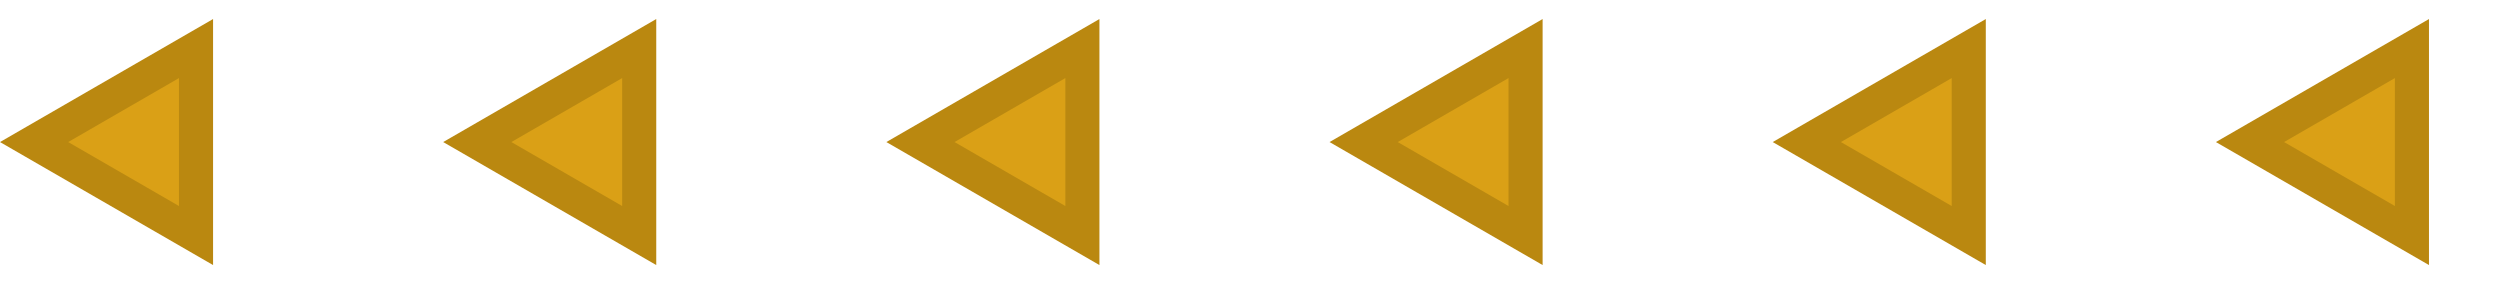 <svg width="880" height="100" viewBox="0 0 220 25" fill="none" xmlns="http://www.w3.org/2000/svg">
<path d="M195 12.5L213.75 23.325L213.75 1.675L195 12.5Z" fill="#BA8810"/>
<path d="M201 12.5L210.75 18.129L210.75 6.871L201 12.5Z" fill="#DAA016"/>
<path d="M156 12.5L174.75 23.325L174.75 1.675L156 12.5Z" fill="#BA8810"/>
<path d="M162 12.5L171.75 18.129L171.75 6.871L162 12.5Z" fill="#DAA016"/>
<path d="M117 12.5L135.75 23.325L135.75 1.675L117 12.5Z" fill="#BA8810"/>
<path d="M123 12.5L132.75 18.129L132.75 6.871L123 12.5Z" fill="#DAA016"/>
<path d="M78 12.5L96.75 23.325L96.75 1.675L78 12.5Z" fill="#BA8810"/>
<path d="M84 12.5L93.75 18.129L93.75 6.871L84 12.5Z" fill="#DAA016"/>
<path d="M39 12.5L57.75 23.325L57.75 1.675L39 12.5Z" fill="#BA8810"/>
<path d="M45 12.5L54.75 18.129L54.75 6.871L45 12.5Z" fill="#DAA016"/>
<path d="M5.46392e-07 12.5L18.75 23.325L18.75 1.675L5.46392e-07 12.5Z" fill="#BA8810"/>
<path d="M6 12.5L15.75 18.129L15.75 6.871L6 12.5Z" fill="#DAA016"/>
</svg>
